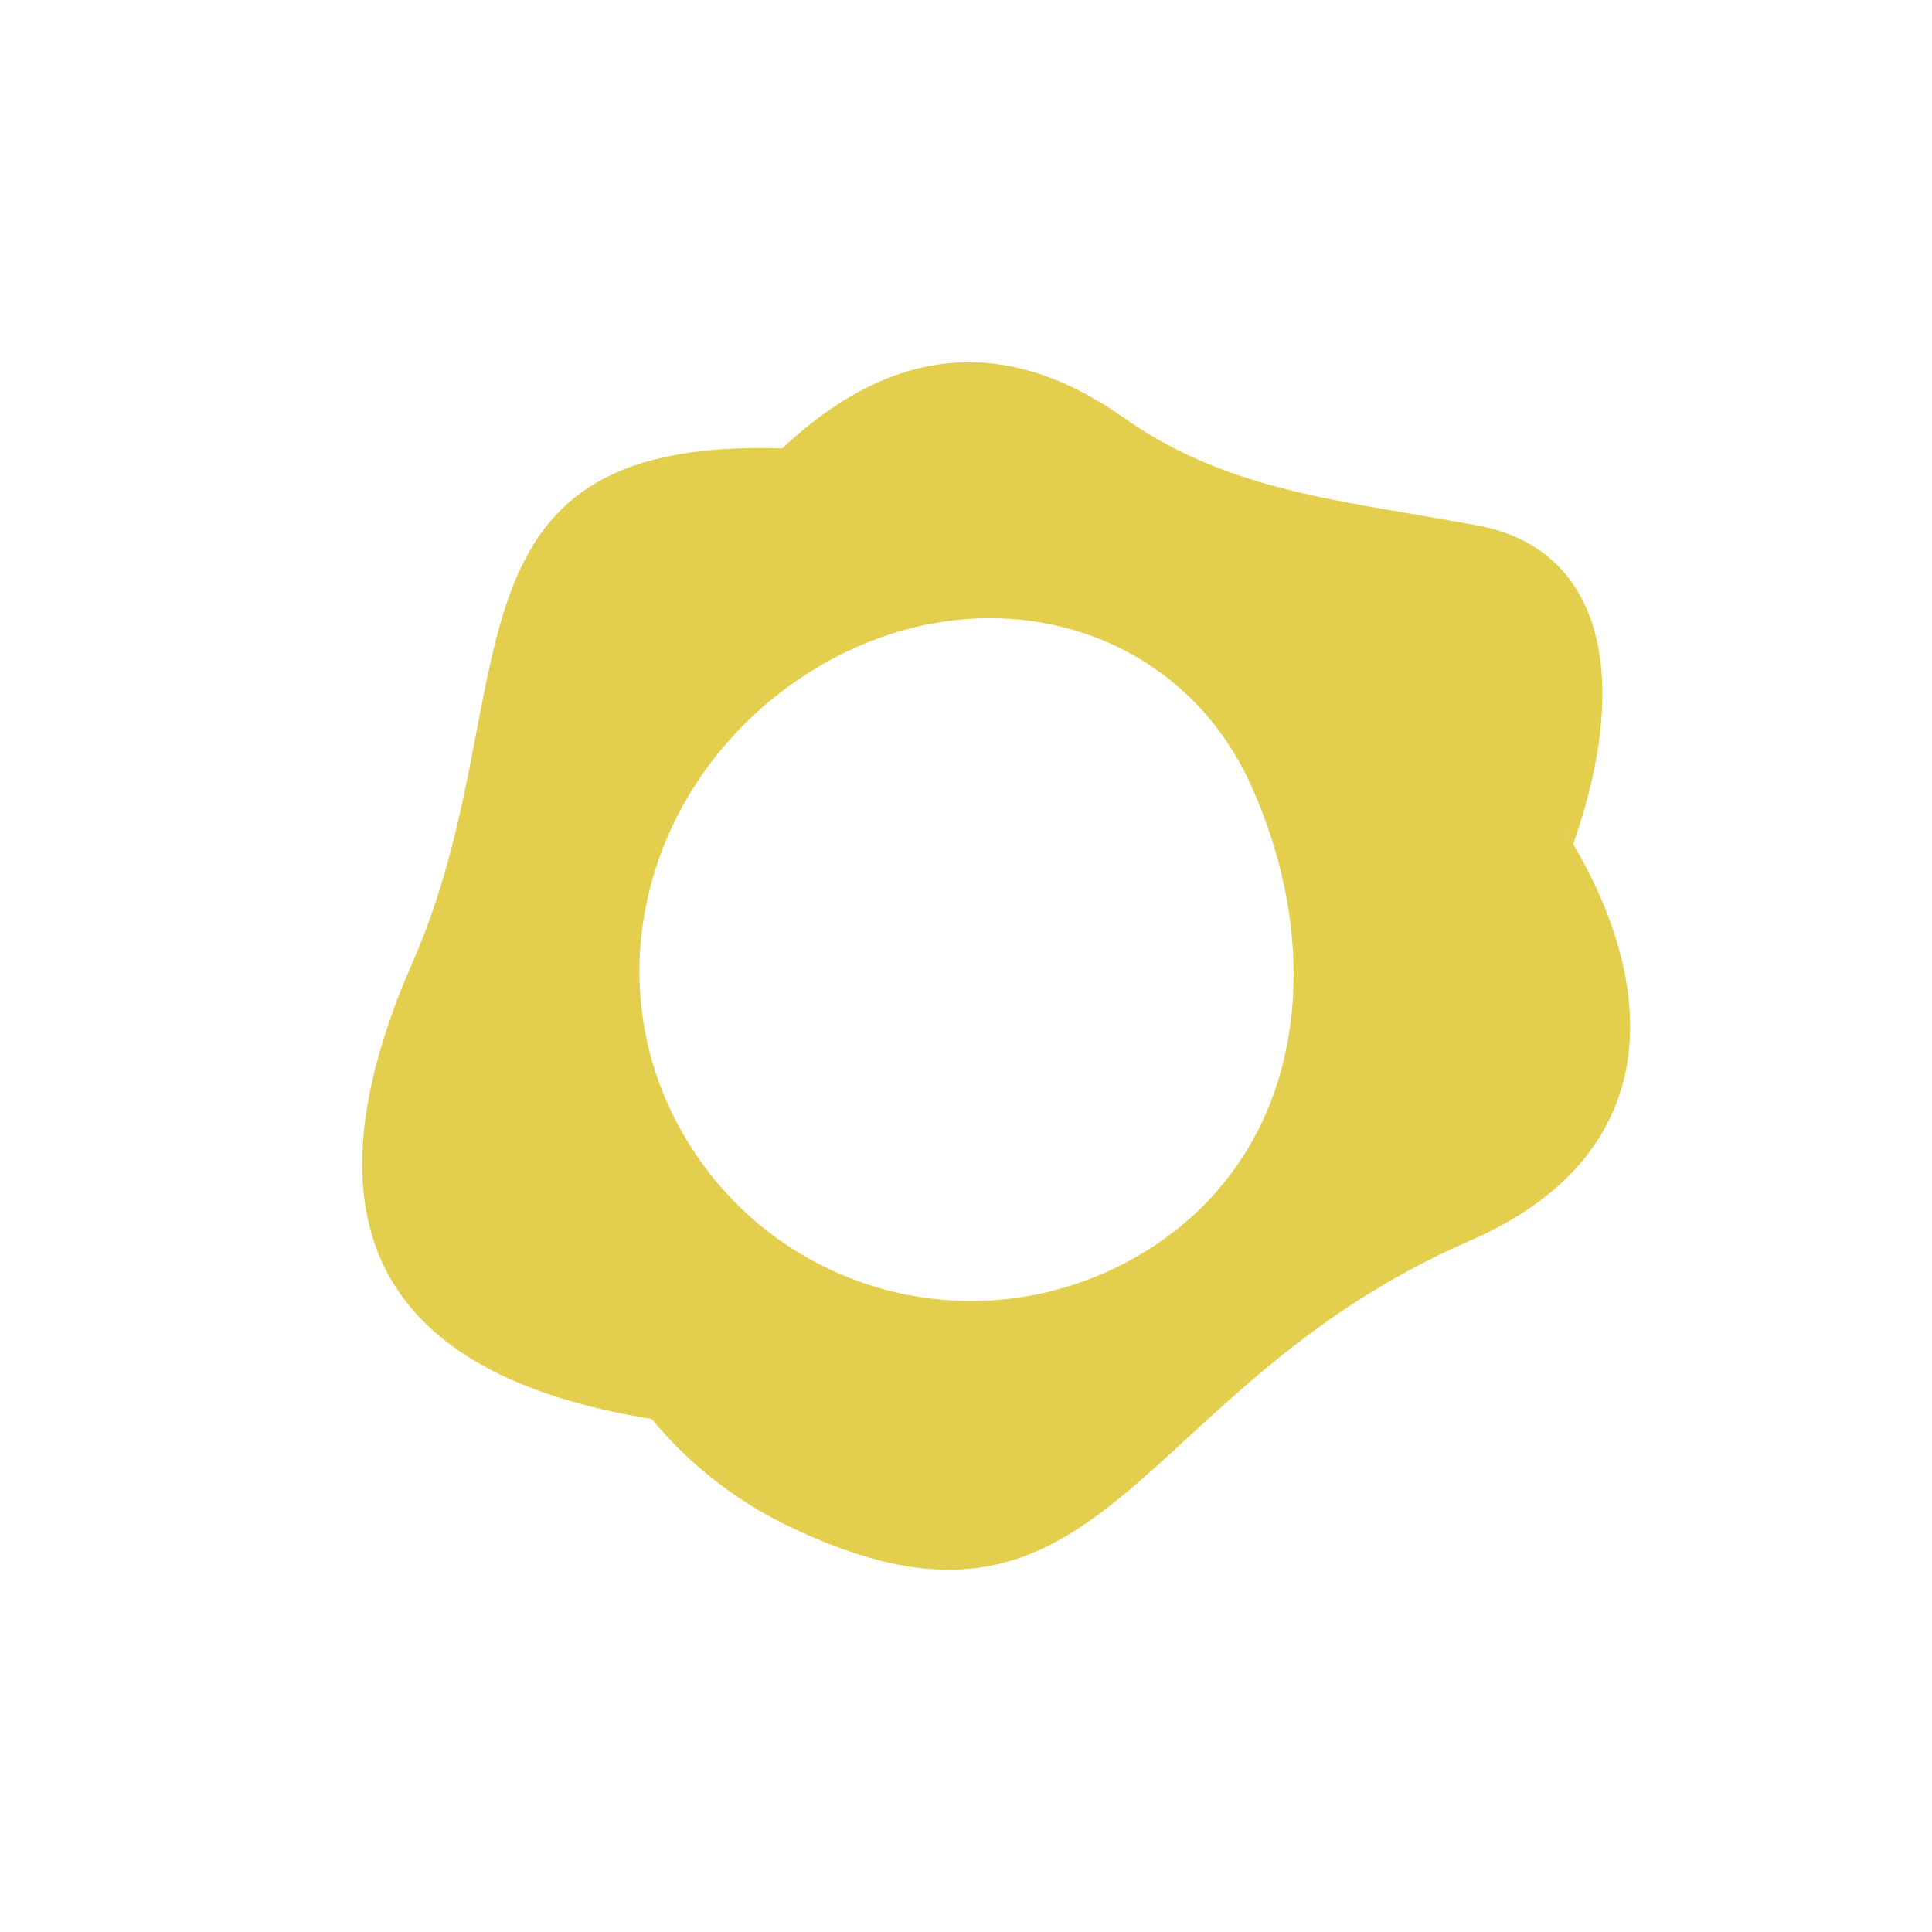 <svg width="56" height="56" viewBox="0 0 56 56" fill="none" xmlns="http://www.w3.org/2000/svg">
<path d="M32.555 12.096C35.597 14.243 38.764 14.483 42.816 15.229C46.501 15.913 47.283 19.677 45.6 24.469C45.498 24.296 45.393 24.126 45.285 23.958L45.6 24.469C48.167 28.83 48.148 33.553 42.592 35.97C32.699 40.275 32.109 48.753 22.759 44.189C21.433 43.537 20.243 42.639 19.25 41.545L18.886 41.13L18.548 41.073C12.273 39.961 8.153 36.559 11.965 27.879C15.337 20.209 12.325 12.661 22.668 12.997H22.671C25.52 10.325 28.805 9.455 32.554 12.096H32.555ZM22.918 19.852C18.582 22.965 17.154 28.763 20.041 33.266C20.723 34.335 21.61 35.259 22.651 35.984C23.692 36.709 24.866 37.221 26.105 37.491C27.345 37.76 28.626 37.781 29.874 37.553C31.121 37.325 32.312 36.852 33.376 36.162C37.853 33.257 38.465 27.622 36.253 22.745C33.987 17.745 27.766 16.371 22.918 19.852Z" fill="#E4CE4D"/>
</svg>
